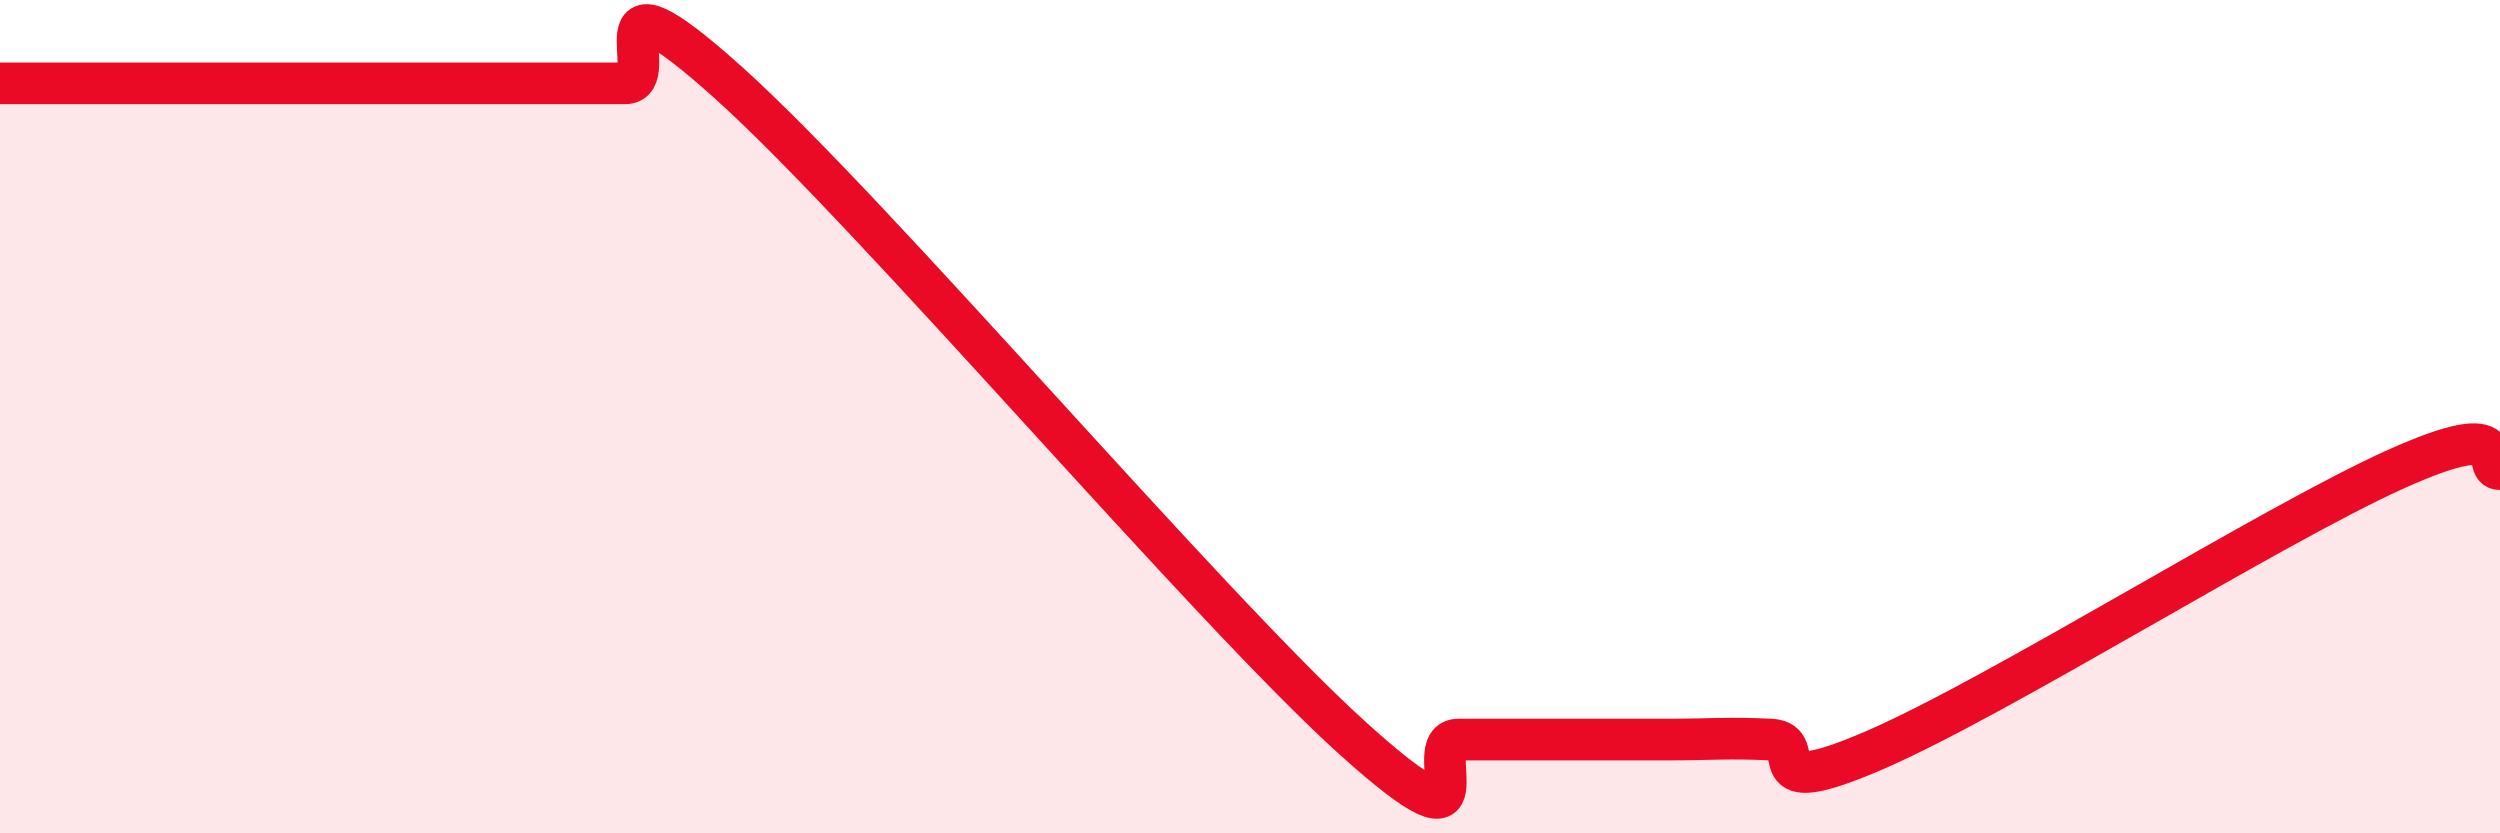 
    <svg width="60" height="20" viewBox="0 0 60 20" xmlns="http://www.w3.org/2000/svg">
      <path
        d="M 0,2 C 0.5,2 1.5,2 2.5,2 C 3.5,2 4,2 5,2 C 6,2 6.5,2 7.5,2 C 8.5,2 9,2 10,2 C 11,2 11.5,2 12.5,2 C 13.5,2 14,2 15,2 C 16,2 14,-1.15 17.5,2 C 21,5.15 29,14.6 32.5,17.75 C 36,20.9 34,17.75 35,17.75 C 36,17.75 36.5,17.75 37.5,17.75 C 38.5,17.75 39,17.75 40,17.75 C 41,17.75 41.5,17.7 42.5,17.75 C 43.5,17.8 42,19.3 45,18 C 48,16.7 54.5,12.61 57.5,11.26 C 60.5,9.91 59.5,11.26 60,11.26L60 20L0 20Z"
        fill="#EB0A25"
        opacity="0.1"
        stroke-linecap="round"
        stroke-linejoin="round"
      />
      <path
        d="M 0,2 C 0.5,2 1.5,2 2.5,2 C 3.5,2 4,2 5,2 C 6,2 6.5,2 7.5,2 C 8.5,2 9,2 10,2 C 11,2 11.5,2 12.5,2 C 13.5,2 14,2 15,2 C 16,2 14,-1.15 17.5,2 C 21,5.15 29,14.6 32.5,17.75 C 36,20.9 34,17.75 35,17.75 C 36,17.75 36.5,17.75 37.5,17.75 C 38.5,17.75 39,17.75 40,17.75 C 41,17.75 41.5,17.7 42.5,17.75 C 43.5,17.8 42,19.3 45,18 C 48,16.7 54.5,12.61 57.5,11.26 C 60.5,9.91 59.5,11.26 60,11.26"
        stroke="#EB0A25"
        stroke-width="1"
        fill="none"
        stroke-linecap="round"
        stroke-linejoin="round"
      />
    </svg>
  